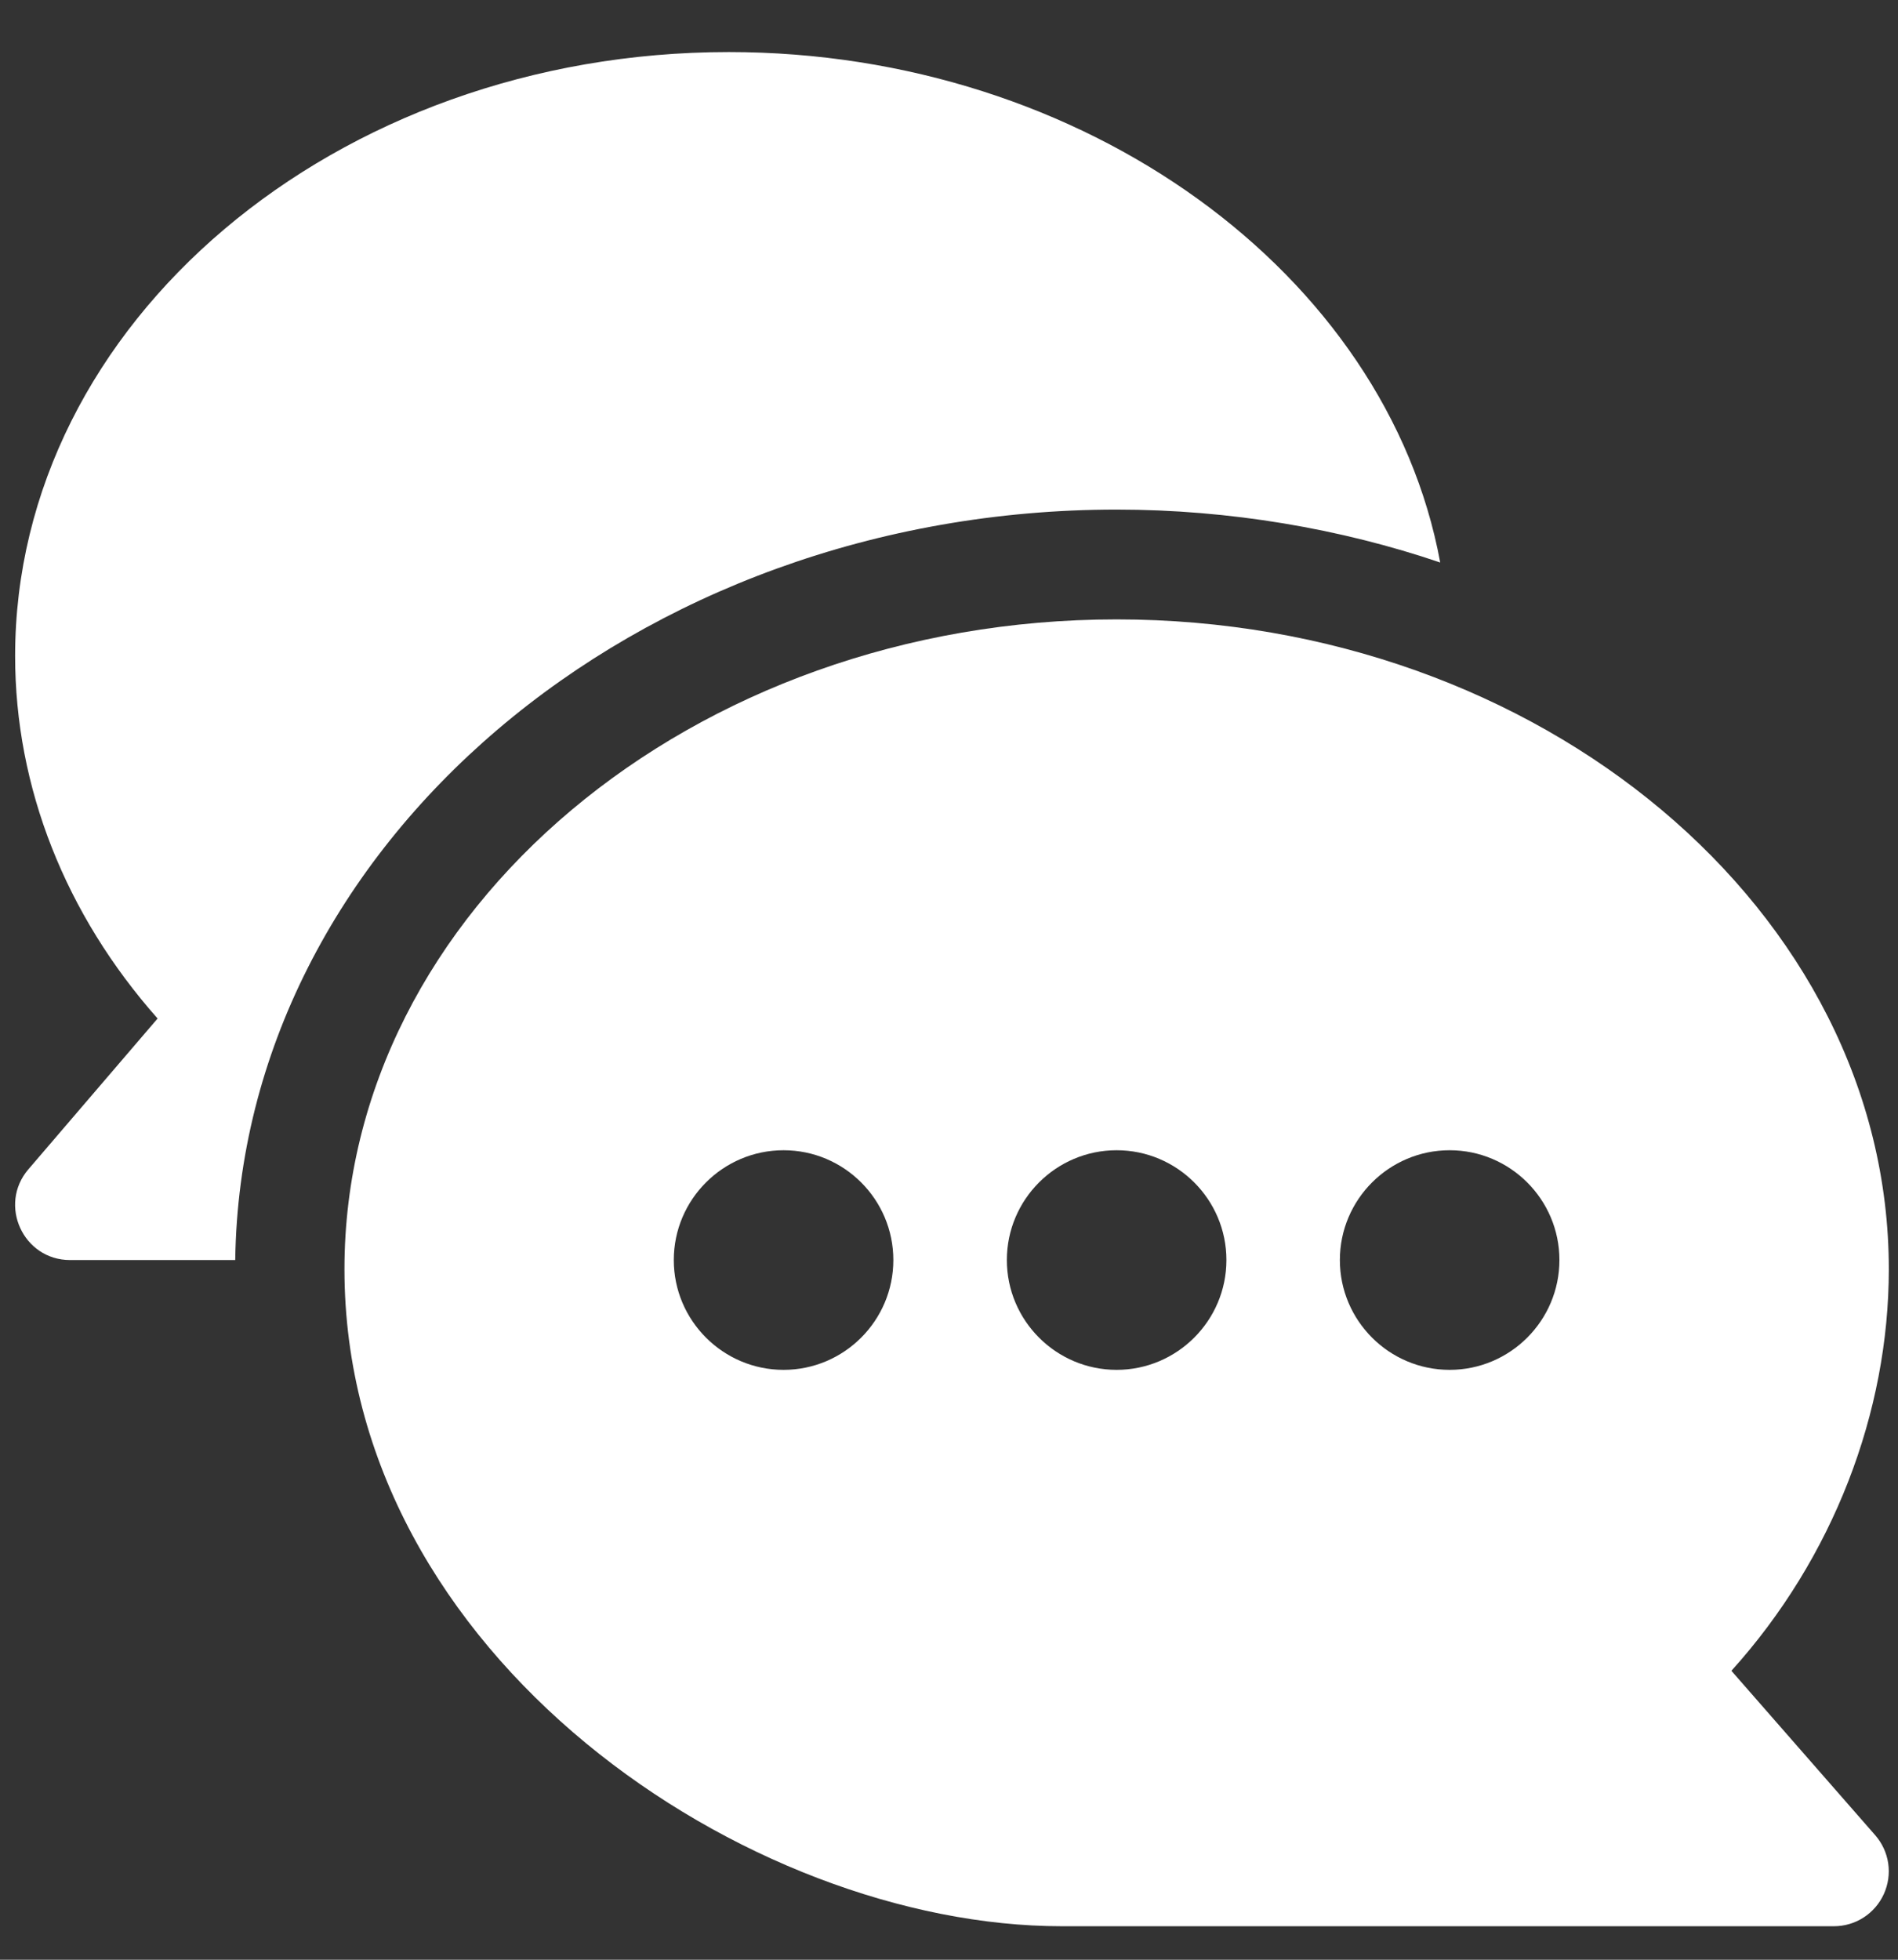 <svg width="31" height="32" viewBox="0 0 31 32" fill="none" xmlns="http://www.w3.org/2000/svg">
<rect x="0" y="0" width="31" height="32" fill="#333333" stroke="none"/>
<g clip-path="url(#clip0_343_3645)">
<path d="M18.238 10.114C25.159 10.114 30.85 14.874 30.85 20.724C30.85 23.063 29.942 25.44 28.279 27.282L30.628 29.967C30.741 30.096 30.815 30.256 30.84 30.426C30.865 30.596 30.84 30.77 30.769 30.927C30.698 31.084 30.583 31.217 30.439 31.31C30.294 31.404 30.125 31.453 29.953 31.453H17.341C12.231 31.453 5.626 27.053 5.626 20.724C5.626 14.874 11.316 10.114 18.238 10.114ZM23.677 22.368C24.666 22.368 25.47 21.563 25.47 20.575C25.47 19.586 24.665 18.782 23.677 18.782C22.689 18.782 21.884 19.586 21.884 20.575C21.884 21.563 22.688 22.368 23.677 22.368ZM18.238 22.368C19.226 22.368 20.031 21.563 20.031 20.575C20.031 19.586 19.226 18.782 18.238 18.782C17.249 18.782 16.445 19.586 16.445 20.575C16.445 21.563 17.249 22.368 18.238 22.368ZM12.798 22.368C13.787 22.368 14.591 21.563 14.591 20.575C14.591 19.586 13.787 18.782 12.798 18.782C11.81 18.782 11.005 19.586 11.005 20.575C11.005 21.563 11.81 22.368 12.798 22.368Z" fill="white"/>
<path d="M0.463 19.094L2.574 16.631C1.068 14.931 0.247 12.857 0.247 10.712C0.247 5.274 5.476 0.85 11.903 0.85C17.714 0.85 22.652 4.471 23.523 9.185C21.902 8.634 20.083 8.321 18.239 8.321C10.387 8.321 3.936 13.805 3.842 20.575H1.144C0.378 20.575 -0.033 19.673 0.463 19.094Z" fill="white"/>
</g>
<defs>
<clipPath id="clip0_343_3645">
<rect width="30.604" height="30.604" fill="white" transform="matrix(-1 0 0 1 30.85 0.849)"/>
</clipPath>
</defs>
</svg>
